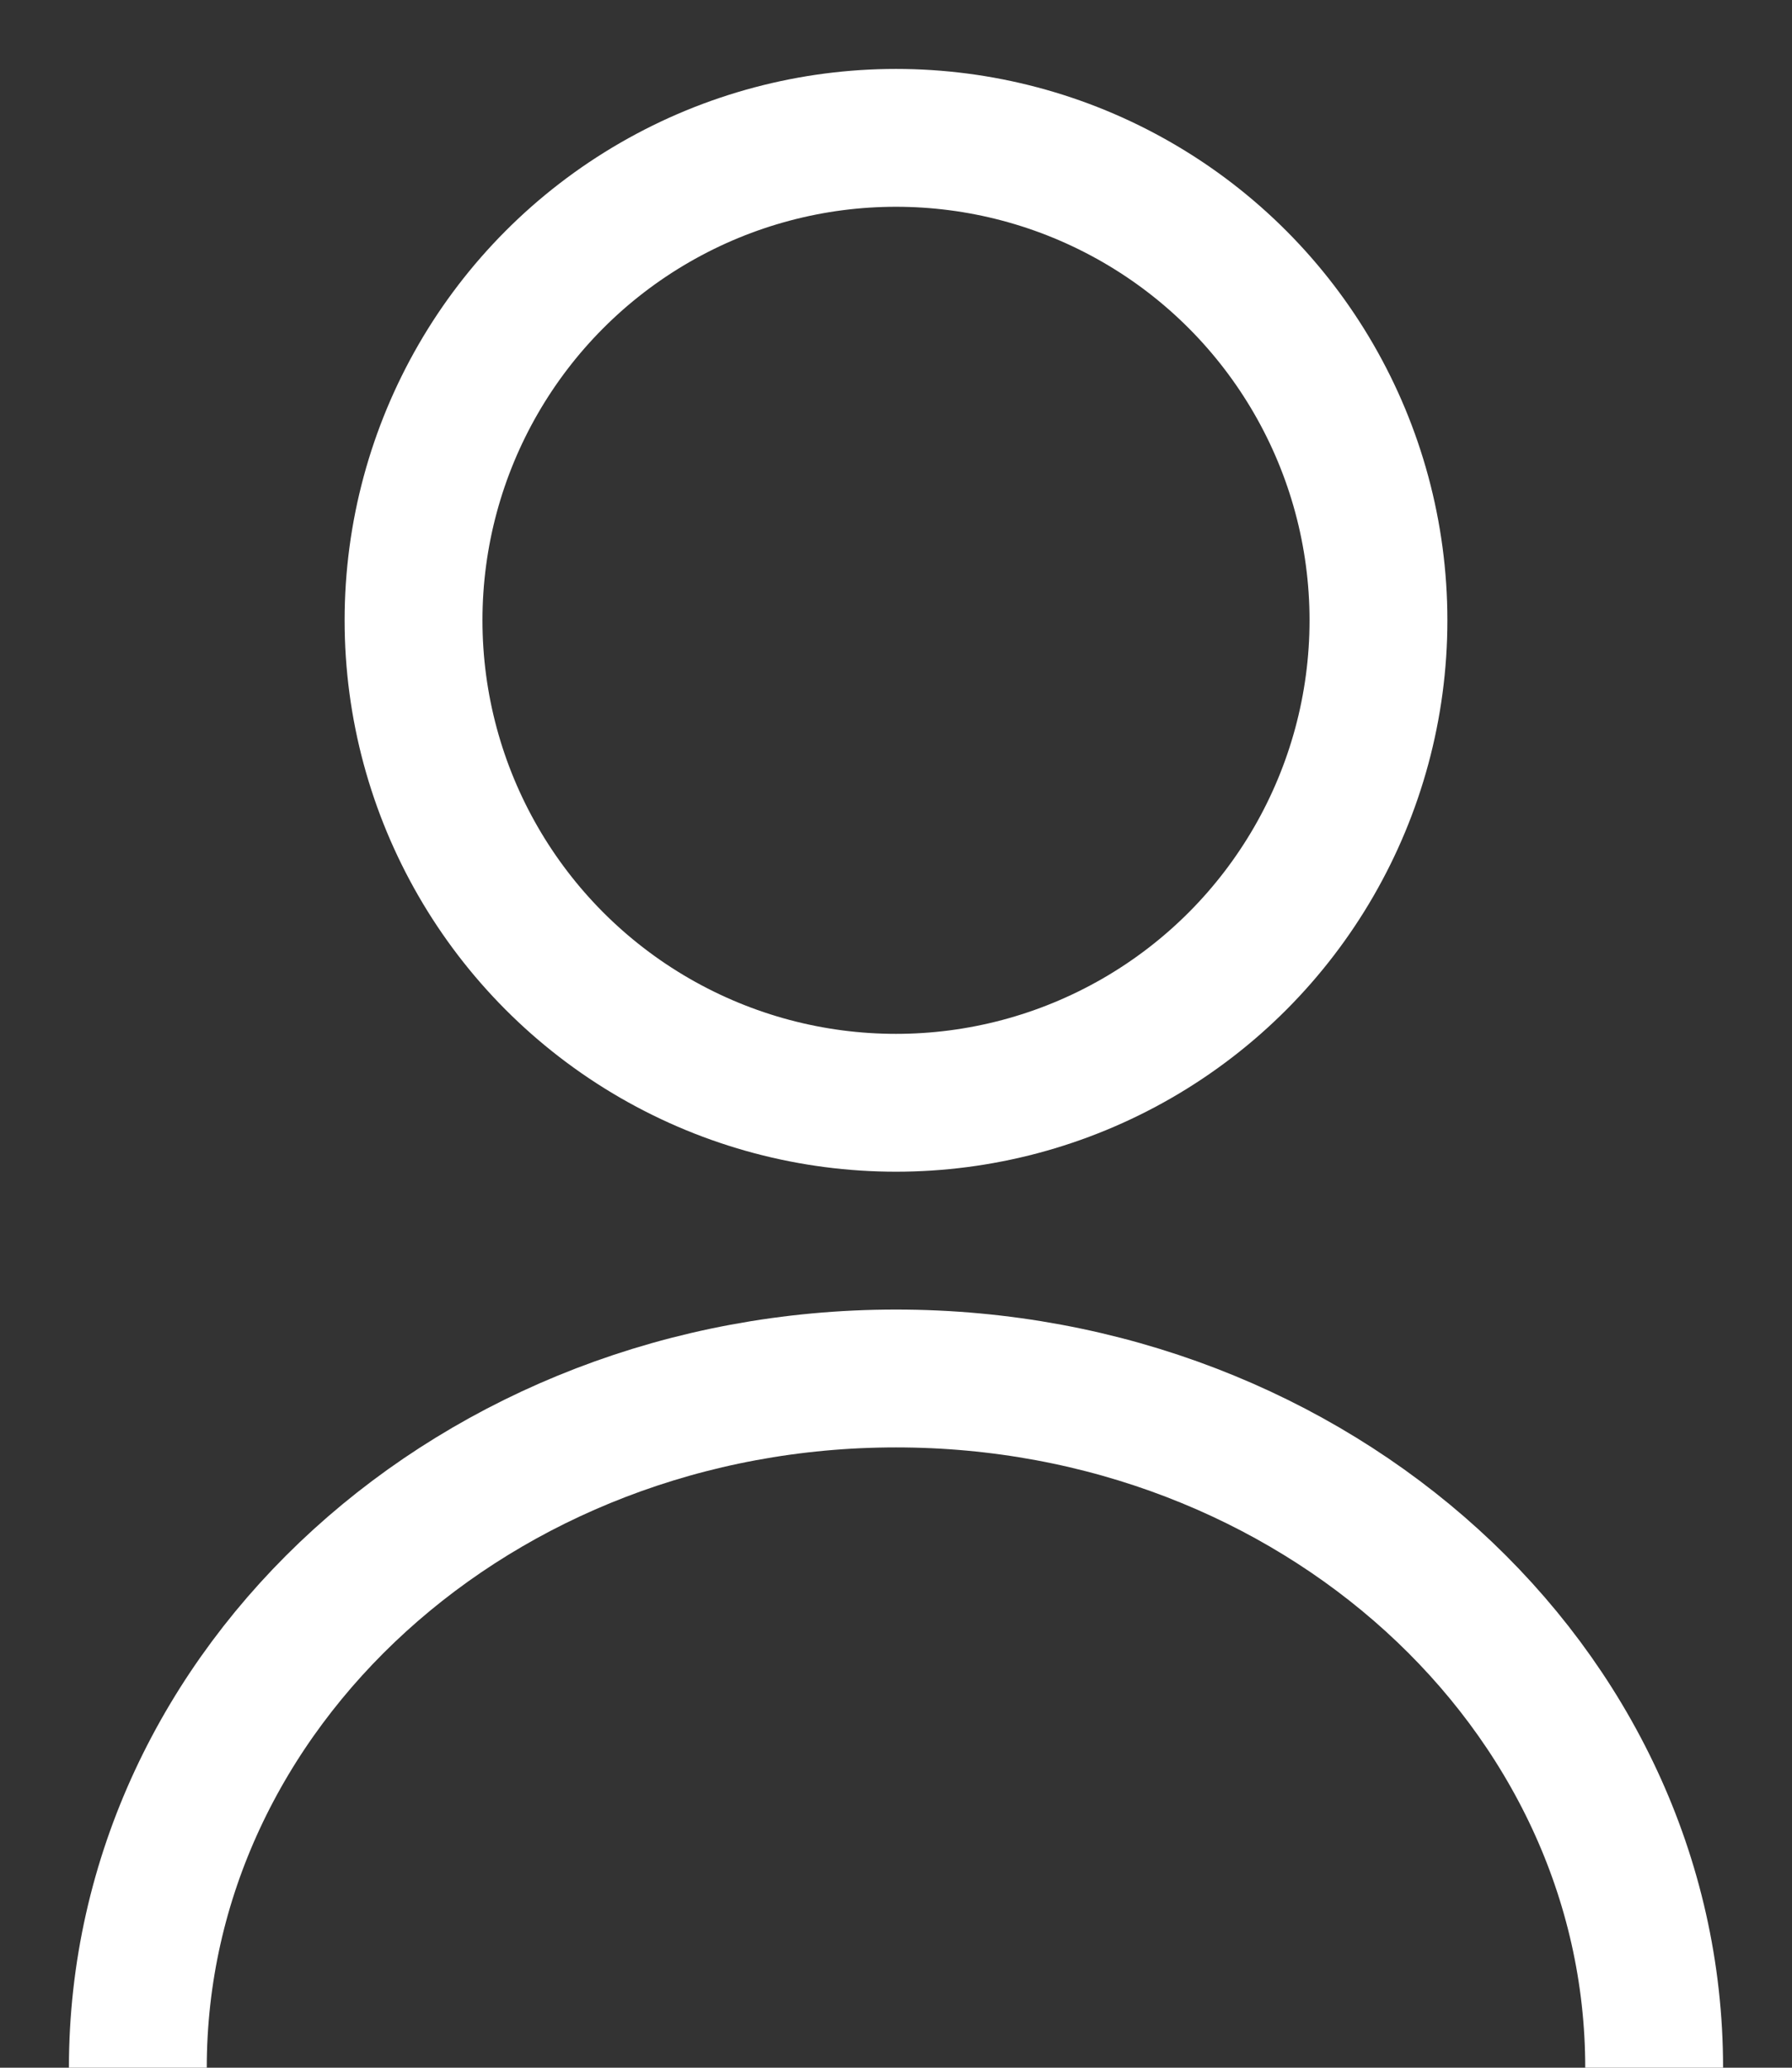<svg width="13" height="15" viewBox="0 0 13 15" fill="none" xmlns="http://www.w3.org/2000/svg">
<rect x="0" y="0" width="13" height="15" fill="#333333" stroke="none"/>
<circle cx="6.5" cy="4.5" r="3.5" stroke="white"/>
<path d="M12 15C12 12.239 9.538 10 6.5 10C3.462 10 1 12.239 1 15" stroke="white"/>
</svg>
